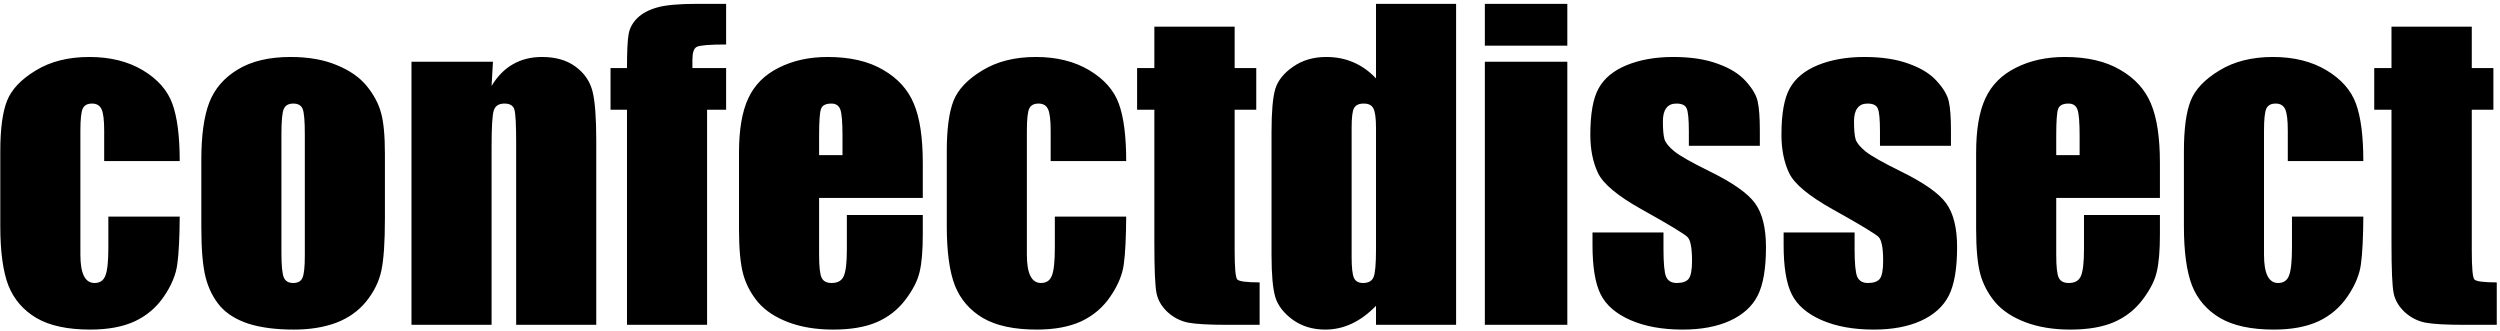 <svg xmlns="http://www.w3.org/2000/svg" width="431" height="57" viewBox="0 0 431 57" fill="none"><g style="mix-blend-mode:difference"><path d="M30.983 27.768H17.961V22.538C17.961 20.715 17.813 19.485 17.517 18.847C17.22 18.186 16.674 17.855 15.876 17.855C15.079 17.855 14.543 18.14 14.27 18.71C13.996 19.28 13.859 20.556 13.859 22.538V43.935C13.859 45.552 14.065 46.772 14.475 47.592C14.885 48.389 15.489 48.788 16.286 48.788C17.22 48.788 17.847 48.367 18.166 47.523C18.508 46.68 18.679 45.085 18.679 42.738V37.338H30.983C30.961 40.961 30.824 43.684 30.573 45.507C30.345 47.307 29.582 49.164 28.283 51.078C27.007 52.969 25.332 54.405 23.259 55.385C21.185 56.342 18.622 56.82 15.568 56.82C11.672 56.82 8.584 56.16 6.306 54.838C4.027 53.493 2.409 51.625 1.452 49.232C0.518 46.817 0.051 43.399 0.051 38.978V26.093C0.051 22.242 0.438 19.337 1.213 17.377C1.988 15.417 3.64 13.674 6.169 12.148C8.698 10.598 11.774 9.823 15.398 9.823C18.998 9.823 22.074 10.587 24.626 12.113C27.178 13.64 28.876 15.565 29.719 17.89C30.562 20.214 30.983 23.506 30.983 27.768ZM66.359 26.571V37.68C66.359 41.758 66.154 44.755 65.744 46.669C65.334 48.56 64.457 50.338 63.112 52.001C61.768 53.642 60.036 54.861 57.917 55.658C55.821 56.433 53.405 56.82 50.671 56.82C47.617 56.82 45.031 56.49 42.912 55.829C40.793 55.145 39.141 54.132 37.956 52.787C36.794 51.42 35.962 49.779 35.461 47.865C34.96 45.928 34.709 43.035 34.709 39.184V27.562C34.709 23.347 35.165 20.054 36.076 17.685C36.988 15.315 38.628 13.412 40.998 11.977C43.368 10.541 46.398 9.823 50.09 9.823C53.189 9.823 55.843 10.29 58.054 11.225C60.287 12.136 62.007 13.332 63.215 14.813C64.422 16.295 65.243 17.821 65.676 19.394C66.132 20.966 66.359 23.358 66.359 26.571ZM52.551 23.153C52.551 20.829 52.425 19.371 52.175 18.778C51.924 18.163 51.389 17.855 50.568 17.855C49.748 17.855 49.201 18.163 48.928 18.778C48.654 19.371 48.518 20.829 48.518 23.153V43.627C48.518 45.769 48.654 47.17 48.928 47.831C49.201 48.469 49.737 48.788 50.534 48.788C51.355 48.788 51.89 48.492 52.141 47.899C52.414 47.307 52.551 46.031 52.551 44.071V23.153ZM84.987 10.644L84.748 14.813C85.751 13.15 86.97 11.908 88.405 11.088C89.864 10.245 91.538 9.823 93.43 9.823C95.799 9.823 97.736 10.382 99.24 11.498C100.744 12.615 101.713 14.027 102.146 15.736C102.578 17.422 102.795 20.248 102.795 24.213V56H88.986V24.589C88.986 21.467 88.884 19.564 88.679 18.881C88.474 18.197 87.904 17.855 86.97 17.855C85.99 17.855 85.375 18.254 85.124 19.052C84.873 19.826 84.748 21.923 84.748 25.341V56H70.939V10.644H84.987ZM125.183 0.663V7.67C122.334 7.67 120.648 7.807 120.124 8.08C119.623 8.331 119.372 9.071 119.372 10.302V11.737H125.183V18.915H121.901V56H108.093V18.915H105.256V11.737H108.093C108.093 8.752 108.195 6.758 108.4 5.756C108.605 4.753 109.107 3.865 109.904 3.09C110.725 2.292 111.864 1.688 113.322 1.278C114.781 0.868 117.048 0.663 120.124 0.663H125.183ZM159.089 34.125H141.213V43.935C141.213 45.985 141.361 47.307 141.657 47.899C141.953 48.492 142.523 48.788 143.366 48.788C144.414 48.788 145.109 48.401 145.451 47.626C145.816 46.828 145.998 45.302 145.998 43.046V37.065H159.089V40.414C159.089 43.217 158.907 45.37 158.542 46.874C158.2 48.378 157.38 49.984 156.081 51.693C154.782 53.402 153.13 54.69 151.125 55.556C149.143 56.399 146.647 56.82 143.64 56.82C140.723 56.82 138.148 56.399 135.915 55.556C133.682 54.713 131.939 53.562 130.686 52.103C129.455 50.622 128.601 49.005 128.122 47.25C127.644 45.473 127.404 42.898 127.404 39.525V26.298C127.404 22.333 127.94 19.211 129.011 16.933C130.082 14.631 131.836 12.877 134.274 11.669C136.713 10.438 139.515 9.823 142.683 9.823C146.556 9.823 149.746 10.564 152.253 12.045C154.782 13.503 156.548 15.451 157.551 17.89C158.576 20.305 159.089 23.712 159.089 28.109V34.125ZM145.246 26.742V23.427C145.246 21.08 145.121 19.564 144.87 18.881C144.619 18.197 144.107 17.855 143.332 17.855C142.375 17.855 141.783 18.152 141.555 18.744C141.327 19.314 141.213 20.875 141.213 23.427V26.742H145.246ZM194.157 27.768H181.135V22.538C181.135 20.715 180.987 19.485 180.69 18.847C180.394 18.186 179.847 17.855 179.05 17.855C178.252 17.855 177.717 18.14 177.443 18.71C177.17 19.28 177.033 20.556 177.033 22.538V43.935C177.033 45.552 177.238 46.772 177.648 47.592C178.059 48.389 178.662 48.788 179.46 48.788C180.394 48.788 181.021 48.367 181.34 47.523C181.682 46.68 181.853 45.085 181.853 42.738V37.338H194.157C194.134 40.961 193.998 43.684 193.747 45.507C193.519 47.307 192.756 49.164 191.457 51.078C190.181 52.969 188.506 54.405 186.433 55.385C184.359 56.342 181.796 56.82 178.742 56.82C174.846 56.82 171.758 56.16 169.479 54.838C167.201 53.493 165.583 51.625 164.626 49.232C163.692 46.817 163.225 43.399 163.225 38.978V26.093C163.225 22.242 163.612 19.337 164.387 17.377C165.161 15.417 166.813 13.674 169.343 12.148C171.872 10.598 174.948 9.823 178.571 9.823C182.172 9.823 185.248 10.587 187.8 12.113C190.352 13.64 192.049 15.565 192.893 17.89C193.736 20.214 194.157 23.506 194.157 27.768ZM212.854 4.594V11.737H216.579V18.915H212.854V43.183C212.854 46.168 213.002 47.831 213.298 48.173C213.617 48.515 214.904 48.685 217.16 48.685V56H211.589C208.444 56 206.2 55.875 204.855 55.624C203.511 55.351 202.326 54.747 201.301 53.812C200.275 52.855 199.637 51.773 199.387 50.565C199.136 49.335 199.011 46.464 199.011 41.952V18.915H196.037V11.737H199.011V4.594H212.854ZM251.032 0.663V56H237.224V52.719C235.902 54.086 234.512 55.111 233.054 55.795C231.595 56.478 230.069 56.82 228.474 56.82C226.332 56.82 224.475 56.262 222.902 55.145C221.33 54.006 220.316 52.696 219.86 51.215C219.427 49.734 219.211 47.318 219.211 43.969V22.743C219.211 19.257 219.427 16.785 219.86 15.326C220.316 13.868 221.341 12.592 222.937 11.498C224.532 10.382 226.434 9.823 228.645 9.823C230.354 9.823 231.914 10.131 233.327 10.746C234.763 11.361 236.062 12.284 237.224 13.515V0.663H251.032ZM237.224 22.06C237.224 20.396 237.076 19.28 236.779 18.71C236.506 18.14 235.948 17.855 235.104 17.855C234.284 17.855 233.726 18.117 233.43 18.642C233.156 19.143 233.02 20.282 233.02 22.06V44.276C233.02 46.122 233.156 47.341 233.43 47.934C233.703 48.503 234.227 48.788 235.002 48.788C235.891 48.788 236.483 48.469 236.779 47.831C237.076 47.17 237.224 45.575 237.224 43.046V22.06ZM270.207 0.663V7.875H255.988V0.663H270.207ZM270.207 10.644V56H255.988V10.644H270.207ZM303.396 25.136H291.159V22.675C291.159 20.578 291.034 19.257 290.783 18.71C290.555 18.14 289.963 17.855 289.006 17.855C288.231 17.855 287.65 18.117 287.263 18.642C286.875 19.143 286.682 19.906 286.682 20.932C286.682 22.322 286.773 23.347 286.955 24.008C287.16 24.646 287.741 25.352 288.698 26.127C289.678 26.902 291.672 28.03 294.68 29.511C298.69 31.47 301.322 33.316 302.575 35.048C303.828 36.78 304.455 39.297 304.455 42.602C304.455 46.293 303.977 49.084 303.02 50.976C302.062 52.844 300.456 54.291 298.2 55.316C295.967 56.319 293.267 56.82 290.1 56.82C286.59 56.82 283.583 56.273 281.076 55.18C278.592 54.086 276.883 52.605 275.949 50.736C275.015 48.868 274.548 46.042 274.548 42.26V40.072H286.784V42.943C286.784 45.382 286.932 46.965 287.229 47.694C287.548 48.423 288.163 48.788 289.074 48.788C290.054 48.788 290.738 48.549 291.125 48.07C291.512 47.569 291.706 46.532 291.706 44.96C291.706 42.795 291.455 41.44 290.954 40.893C290.43 40.346 287.753 38.728 282.922 36.039C278.866 33.76 276.394 31.698 275.505 29.852C274.616 27.984 274.172 25.774 274.172 23.222C274.172 19.599 274.65 16.933 275.607 15.224C276.564 13.492 278.182 12.159 280.461 11.225C282.762 10.29 285.428 9.823 288.459 9.823C291.467 9.823 294.019 10.211 296.115 10.985C298.234 11.737 299.852 12.74 300.969 13.993C302.108 15.246 302.792 16.409 303.02 17.48C303.27 18.55 303.396 20.225 303.396 22.504V25.136ZM336.345 25.136H324.108V22.675C324.108 20.578 323.983 19.257 323.732 18.71C323.505 18.14 322.912 17.855 321.955 17.855C321.18 17.855 320.599 18.117 320.212 18.642C319.825 19.143 319.631 19.906 319.631 20.932C319.631 22.322 319.722 23.347 319.904 24.008C320.109 24.646 320.69 25.352 321.647 26.127C322.627 26.902 324.621 28.03 327.629 29.511C331.639 31.47 334.271 33.316 335.524 35.048C336.778 36.78 337.404 39.297 337.404 42.602C337.404 46.293 336.926 49.084 335.969 50.976C335.012 52.844 333.405 54.291 331.149 55.316C328.916 56.319 326.216 56.82 323.049 56.82C319.54 56.82 316.532 56.273 314.025 55.18C311.542 54.086 309.833 52.605 308.898 50.736C307.964 48.868 307.497 46.042 307.497 42.26V40.072H319.733V42.943C319.733 45.382 319.882 46.965 320.178 47.694C320.497 48.423 321.112 48.788 322.023 48.788C323.003 48.788 323.687 48.549 324.074 48.07C324.462 47.569 324.655 46.532 324.655 44.96C324.655 42.795 324.405 41.44 323.903 40.893C323.379 40.346 320.702 38.728 315.871 36.039C311.815 33.76 309.343 31.698 308.454 29.852C307.565 27.984 307.121 25.774 307.121 23.222C307.121 19.599 307.6 16.933 308.557 15.224C309.514 13.492 311.132 12.159 313.41 11.225C315.712 10.29 318.378 9.823 321.408 9.823C324.416 9.823 326.968 10.211 329.064 10.985C331.184 11.737 332.801 12.74 333.918 13.993C335.057 15.246 335.741 16.409 335.969 17.48C336.219 18.55 336.345 20.225 336.345 22.504V25.136ZM372.37 34.125H354.494V43.935C354.494 45.985 354.642 47.307 354.938 47.899C355.235 48.492 355.804 48.788 356.647 48.788C357.696 48.788 358.391 48.401 358.732 47.626C359.097 46.828 359.279 45.302 359.279 43.046V37.065H372.37V40.414C372.37 43.217 372.188 45.37 371.823 46.874C371.481 48.378 370.661 49.984 369.362 51.693C368.063 53.402 366.411 54.69 364.406 55.556C362.424 56.399 359.929 56.82 356.921 56.82C354.004 56.82 351.429 56.399 349.196 55.556C346.963 54.713 345.22 53.562 343.967 52.103C342.736 50.622 341.882 49.005 341.403 47.25C340.925 45.473 340.686 42.898 340.686 39.525V26.298C340.686 22.333 341.221 19.211 342.292 16.933C343.363 14.631 345.118 12.877 347.556 11.669C349.994 10.438 352.797 9.823 355.964 9.823C359.838 9.823 363.028 10.564 365.534 12.045C368.063 13.503 369.829 15.451 370.832 17.89C371.857 20.305 372.37 23.712 372.37 28.109V34.125ZM358.527 26.742V23.427C358.527 21.08 358.402 19.564 358.151 18.881C357.901 18.197 357.388 17.855 356.613 17.855C355.656 17.855 355.064 18.152 354.836 18.744C354.608 19.314 354.494 20.875 354.494 23.427V26.742H358.527ZM407.438 27.768H394.416V22.538C394.416 20.715 394.268 19.485 393.972 18.847C393.675 18.186 393.129 17.855 392.331 17.855C391.534 17.855 390.998 18.14 390.725 18.71C390.451 19.28 390.314 20.556 390.314 22.538V43.935C390.314 45.552 390.52 46.772 390.93 47.592C391.34 48.389 391.944 48.788 392.741 48.788C393.675 48.788 394.302 48.367 394.621 47.523C394.963 46.68 395.134 45.085 395.134 42.738V37.338H407.438C407.416 40.961 407.279 43.684 407.028 45.507C406.8 47.307 406.037 49.164 404.738 51.078C403.462 52.969 401.787 54.405 399.714 55.385C397.64 56.342 395.077 56.82 392.023 56.82C388.127 56.82 385.039 56.16 382.761 54.838C380.482 53.493 378.864 51.625 377.907 49.232C376.973 46.817 376.506 43.399 376.506 38.978V26.093C376.506 22.242 376.893 19.337 377.668 17.377C378.443 15.417 380.095 13.674 382.624 12.148C385.153 10.598 388.229 9.823 391.853 9.823C395.453 9.823 398.529 10.587 401.081 12.113C403.633 13.64 405.331 15.565 406.174 17.89C407.017 20.214 407.438 23.506 407.438 27.768ZM426.135 4.594V11.737H429.86V18.915H426.135V43.183C426.135 46.168 426.283 47.831 426.579 48.173C426.898 48.515 428.186 48.685 430.441 48.685V56H424.87C421.726 56 419.481 55.875 418.137 55.624C416.792 55.351 415.607 54.747 414.582 53.812C413.557 52.855 412.919 51.773 412.668 50.565C412.417 49.335 412.292 46.464 412.292 41.952V18.915H409.318V11.737H412.292V4.594H426.135Z" fill="black"></path></g></svg>